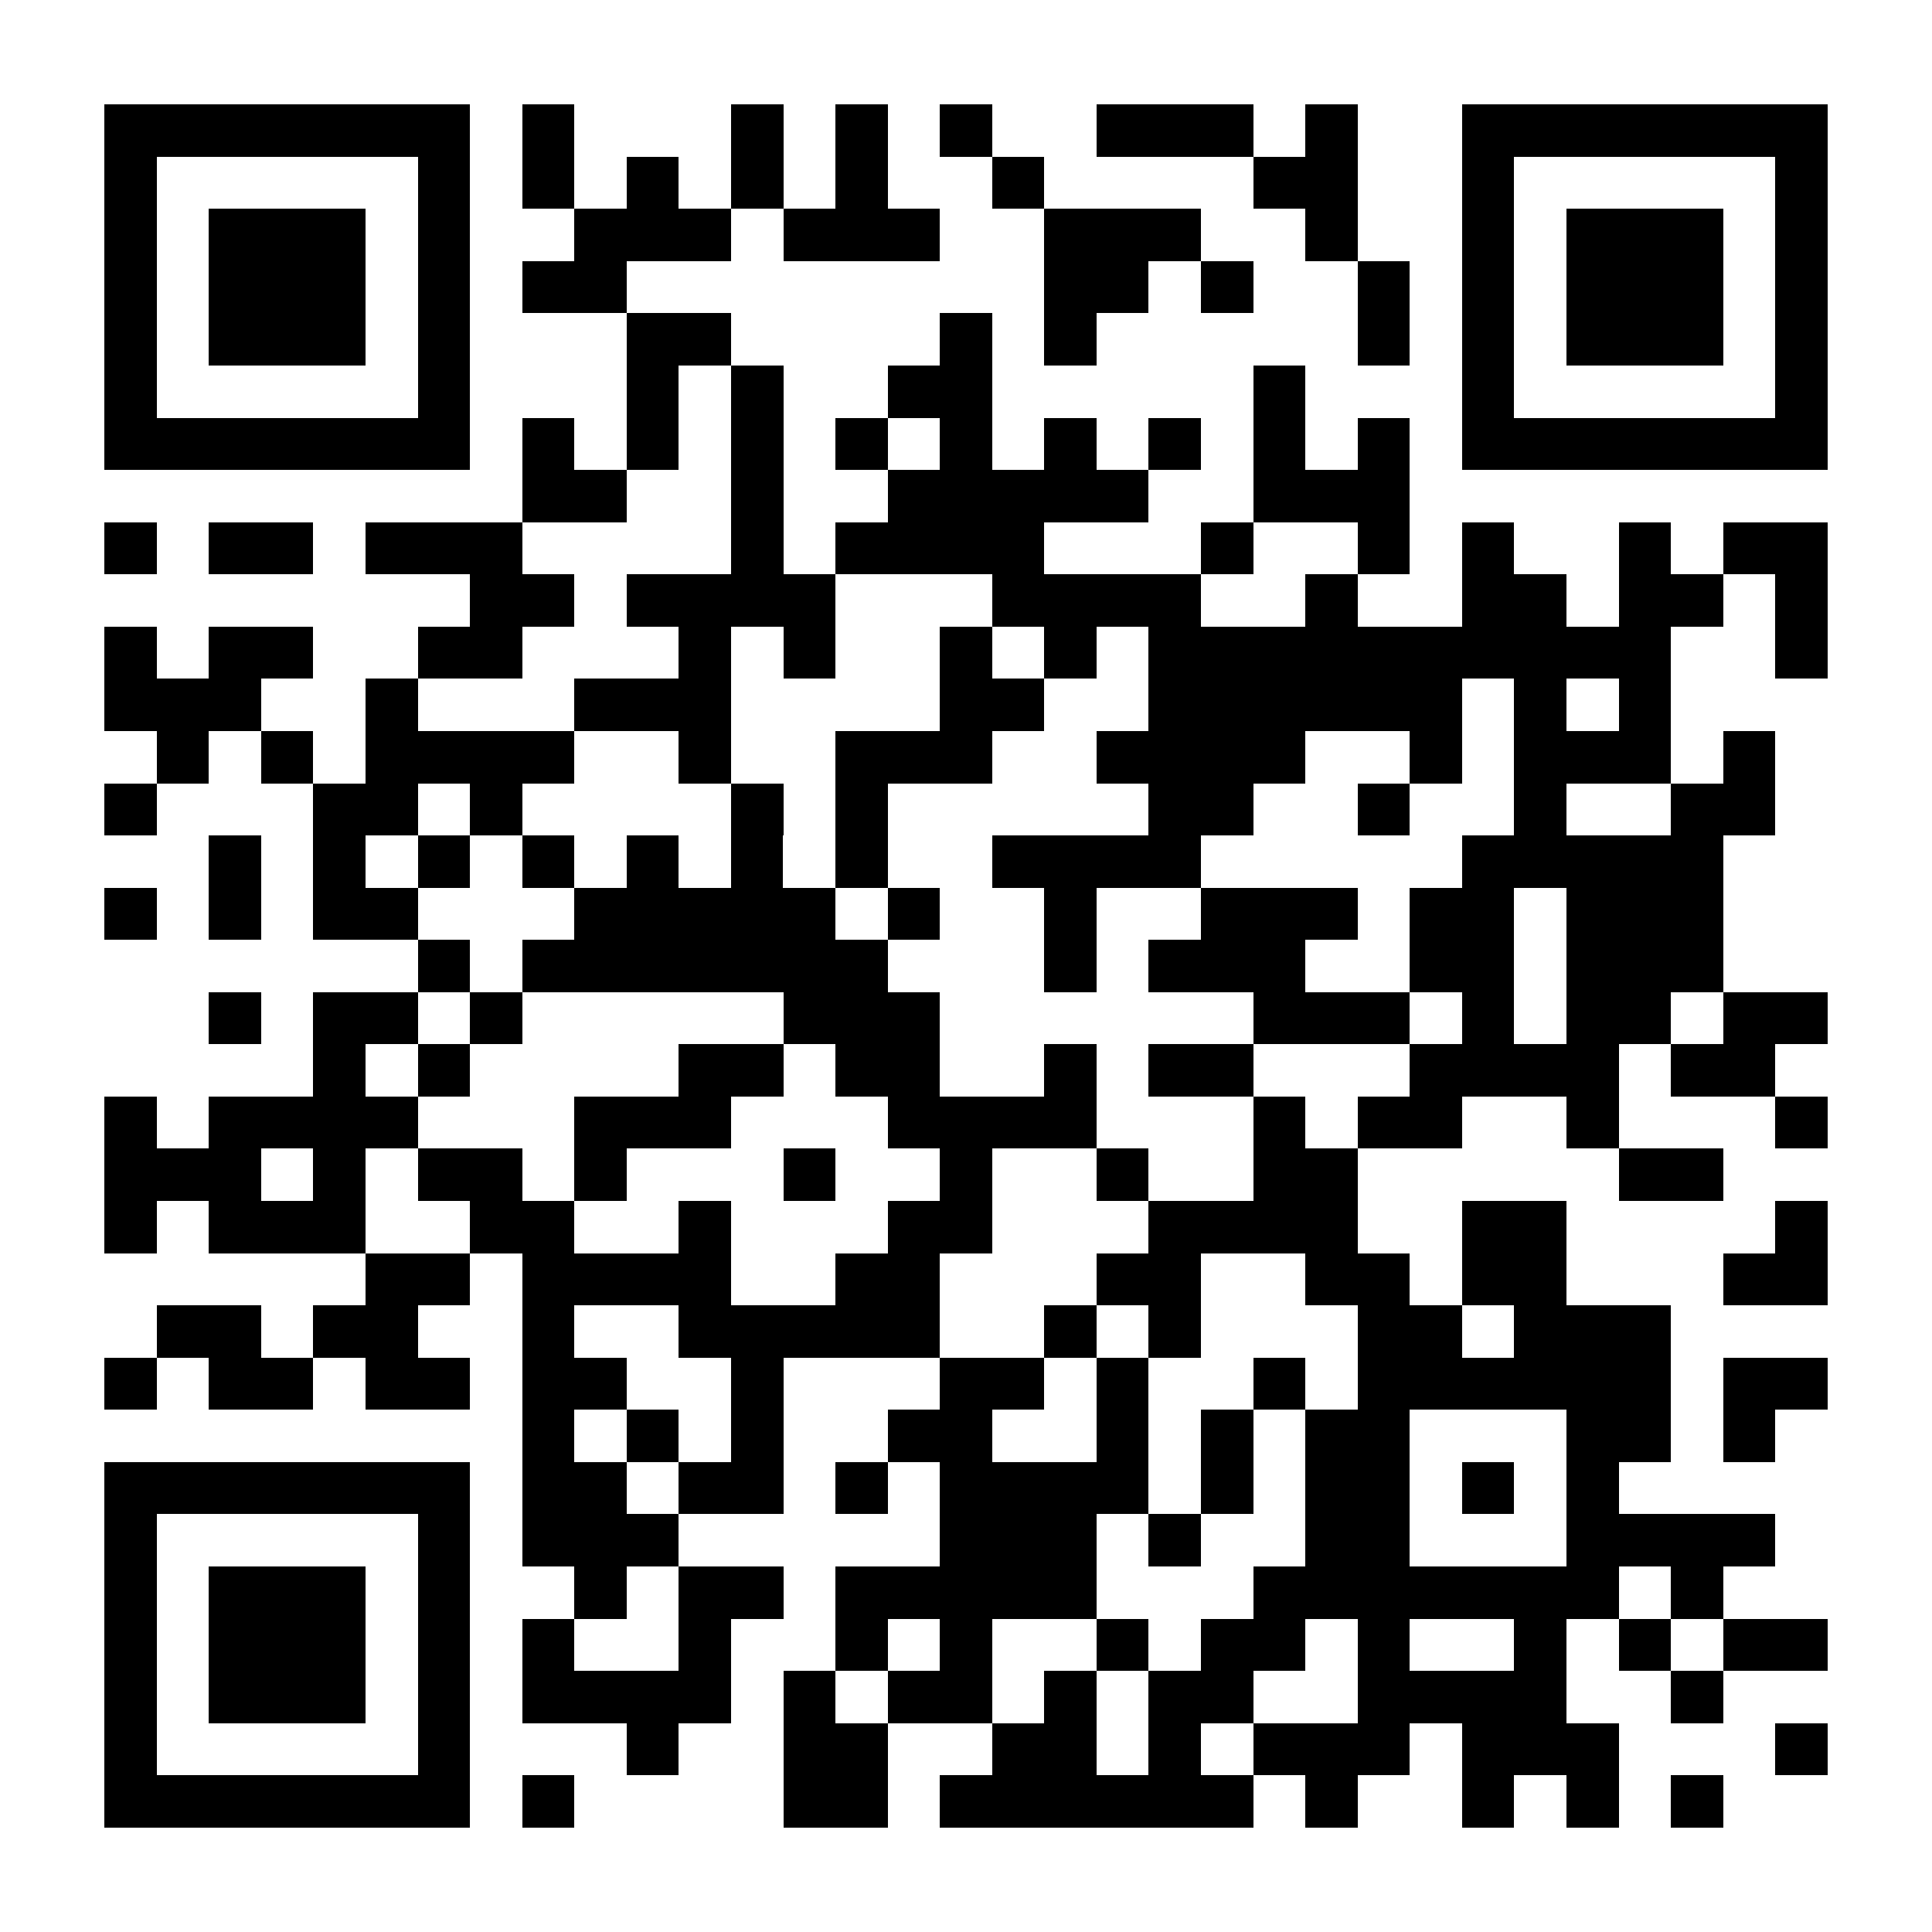 <?xml version="1.0" encoding="UTF-8"?>
<!DOCTYPE svg PUBLIC '-//W3C//DTD SVG 1.0//EN'
          'http://www.w3.org/TR/2001/REC-SVG-20010904/DTD/svg10.dtd'>
<svg fill="#fff" height="37" shape-rendering="crispEdges" style="fill: #fff;" viewBox="0 0 37 37" width="37" xmlns="http://www.w3.org/2000/svg" xmlns:xlink="http://www.w3.org/1999/xlink"
><path d="M0 0h37v37H0z"
  /><path d="M2 2.5h7m1 0h1m3 0h1m1 0h1m1 0h1m2 0h3m1 0h1m2 0h7M2 3.5h1m5 0h1m1 0h1m1 0h1m1 0h1m1 0h1m2 0h1m4 0h2m2 0h1m5 0h1M2 4.5h1m1 0h3m1 0h1m2 0h3m1 0h3m2 0h3m2 0h1m2 0h1m1 0h3m1 0h1M2 5.5h1m1 0h3m1 0h1m1 0h2m8 0h2m1 0h1m2 0h1m1 0h1m1 0h3m1 0h1M2 6.5h1m1 0h3m1 0h1m3 0h2m4 0h1m1 0h1m5 0h1m1 0h1m1 0h3m1 0h1M2 7.5h1m5 0h1m3 0h1m1 0h1m2 0h2m5 0h1m3 0h1m5 0h1M2 8.5h7m1 0h1m1 0h1m1 0h1m1 0h1m1 0h1m1 0h1m1 0h1m1 0h1m1 0h1m1 0h7M10 9.5h2m2 0h1m2 0h5m2 0h3M2 10.5h1m1 0h2m1 0h3m4 0h1m1 0h4m3 0h1m2 0h1m1 0h1m2 0h1m1 0h2M9 11.5h2m1 0h4m3 0h4m2 0h1m2 0h2m1 0h2m1 0h1M2 12.5h1m1 0h2m2 0h2m3 0h1m1 0h1m2 0h1m1 0h1m1 0h10m2 0h1M2 13.5h3m2 0h1m3 0h3m4 0h2m2 0h6m1 0h1m1 0h1M3 14.5h1m1 0h1m1 0h4m2 0h1m2 0h3m2 0h4m2 0h1m1 0h3m1 0h1M2 15.5h1m3 0h2m1 0h1m4 0h1m1 0h1m5 0h2m2 0h1m2 0h1m2 0h2M4 16.5h1m1 0h1m1 0h1m1 0h1m1 0h1m1 0h1m1 0h1m2 0h4m5 0h5M2 17.5h1m1 0h1m1 0h2m3 0h5m1 0h1m2 0h1m2 0h3m1 0h2m1 0h3M8 18.5h1m1 0h7m3 0h1m1 0h3m2 0h2m1 0h3M4 19.5h1m1 0h2m1 0h1m5 0h3m6 0h3m1 0h1m1 0h2m1 0h2M6 20.5h1m1 0h1m4 0h2m1 0h2m2 0h1m1 0h2m3 0h4m1 0h2M2 21.5h1m1 0h4m3 0h3m3 0h4m3 0h1m1 0h2m2 0h1m3 0h1M2 22.5h3m1 0h1m1 0h2m1 0h1m3 0h1m2 0h1m2 0h1m2 0h2m5 0h2M2 23.5h1m1 0h3m2 0h2m2 0h1m3 0h2m3 0h4m2 0h2m4 0h1M7 24.5h2m1 0h4m2 0h2m3 0h2m2 0h2m1 0h2m3 0h2M3 25.5h2m1 0h2m2 0h1m2 0h5m2 0h1m1 0h1m3 0h2m1 0h3M2 26.5h1m1 0h2m1 0h2m1 0h2m2 0h1m3 0h2m1 0h1m2 0h1m1 0h6m1 0h2M10 27.5h1m1 0h1m1 0h1m2 0h2m2 0h1m1 0h1m1 0h2m3 0h2m1 0h1M2 28.5h7m1 0h2m1 0h2m1 0h1m1 0h4m1 0h1m1 0h2m1 0h1m1 0h1M2 29.5h1m5 0h1m1 0h3m5 0h3m1 0h1m2 0h2m3 0h4M2 30.5h1m1 0h3m1 0h1m2 0h1m1 0h2m1 0h5m3 0h7m1 0h1M2 31.5h1m1 0h3m1 0h1m1 0h1m2 0h1m2 0h1m1 0h1m2 0h1m1 0h2m1 0h1m2 0h1m1 0h1m1 0h2M2 32.5h1m1 0h3m1 0h1m1 0h4m1 0h1m1 0h2m1 0h1m1 0h2m2 0h4m2 0h1M2 33.5h1m5 0h1m3 0h1m2 0h2m2 0h2m1 0h1m1 0h3m1 0h3m3 0h1M2 34.5h7m1 0h1m4 0h2m1 0h6m1 0h1m2 0h1m1 0h1m1 0h1" stroke="#000"
/></svg
>

